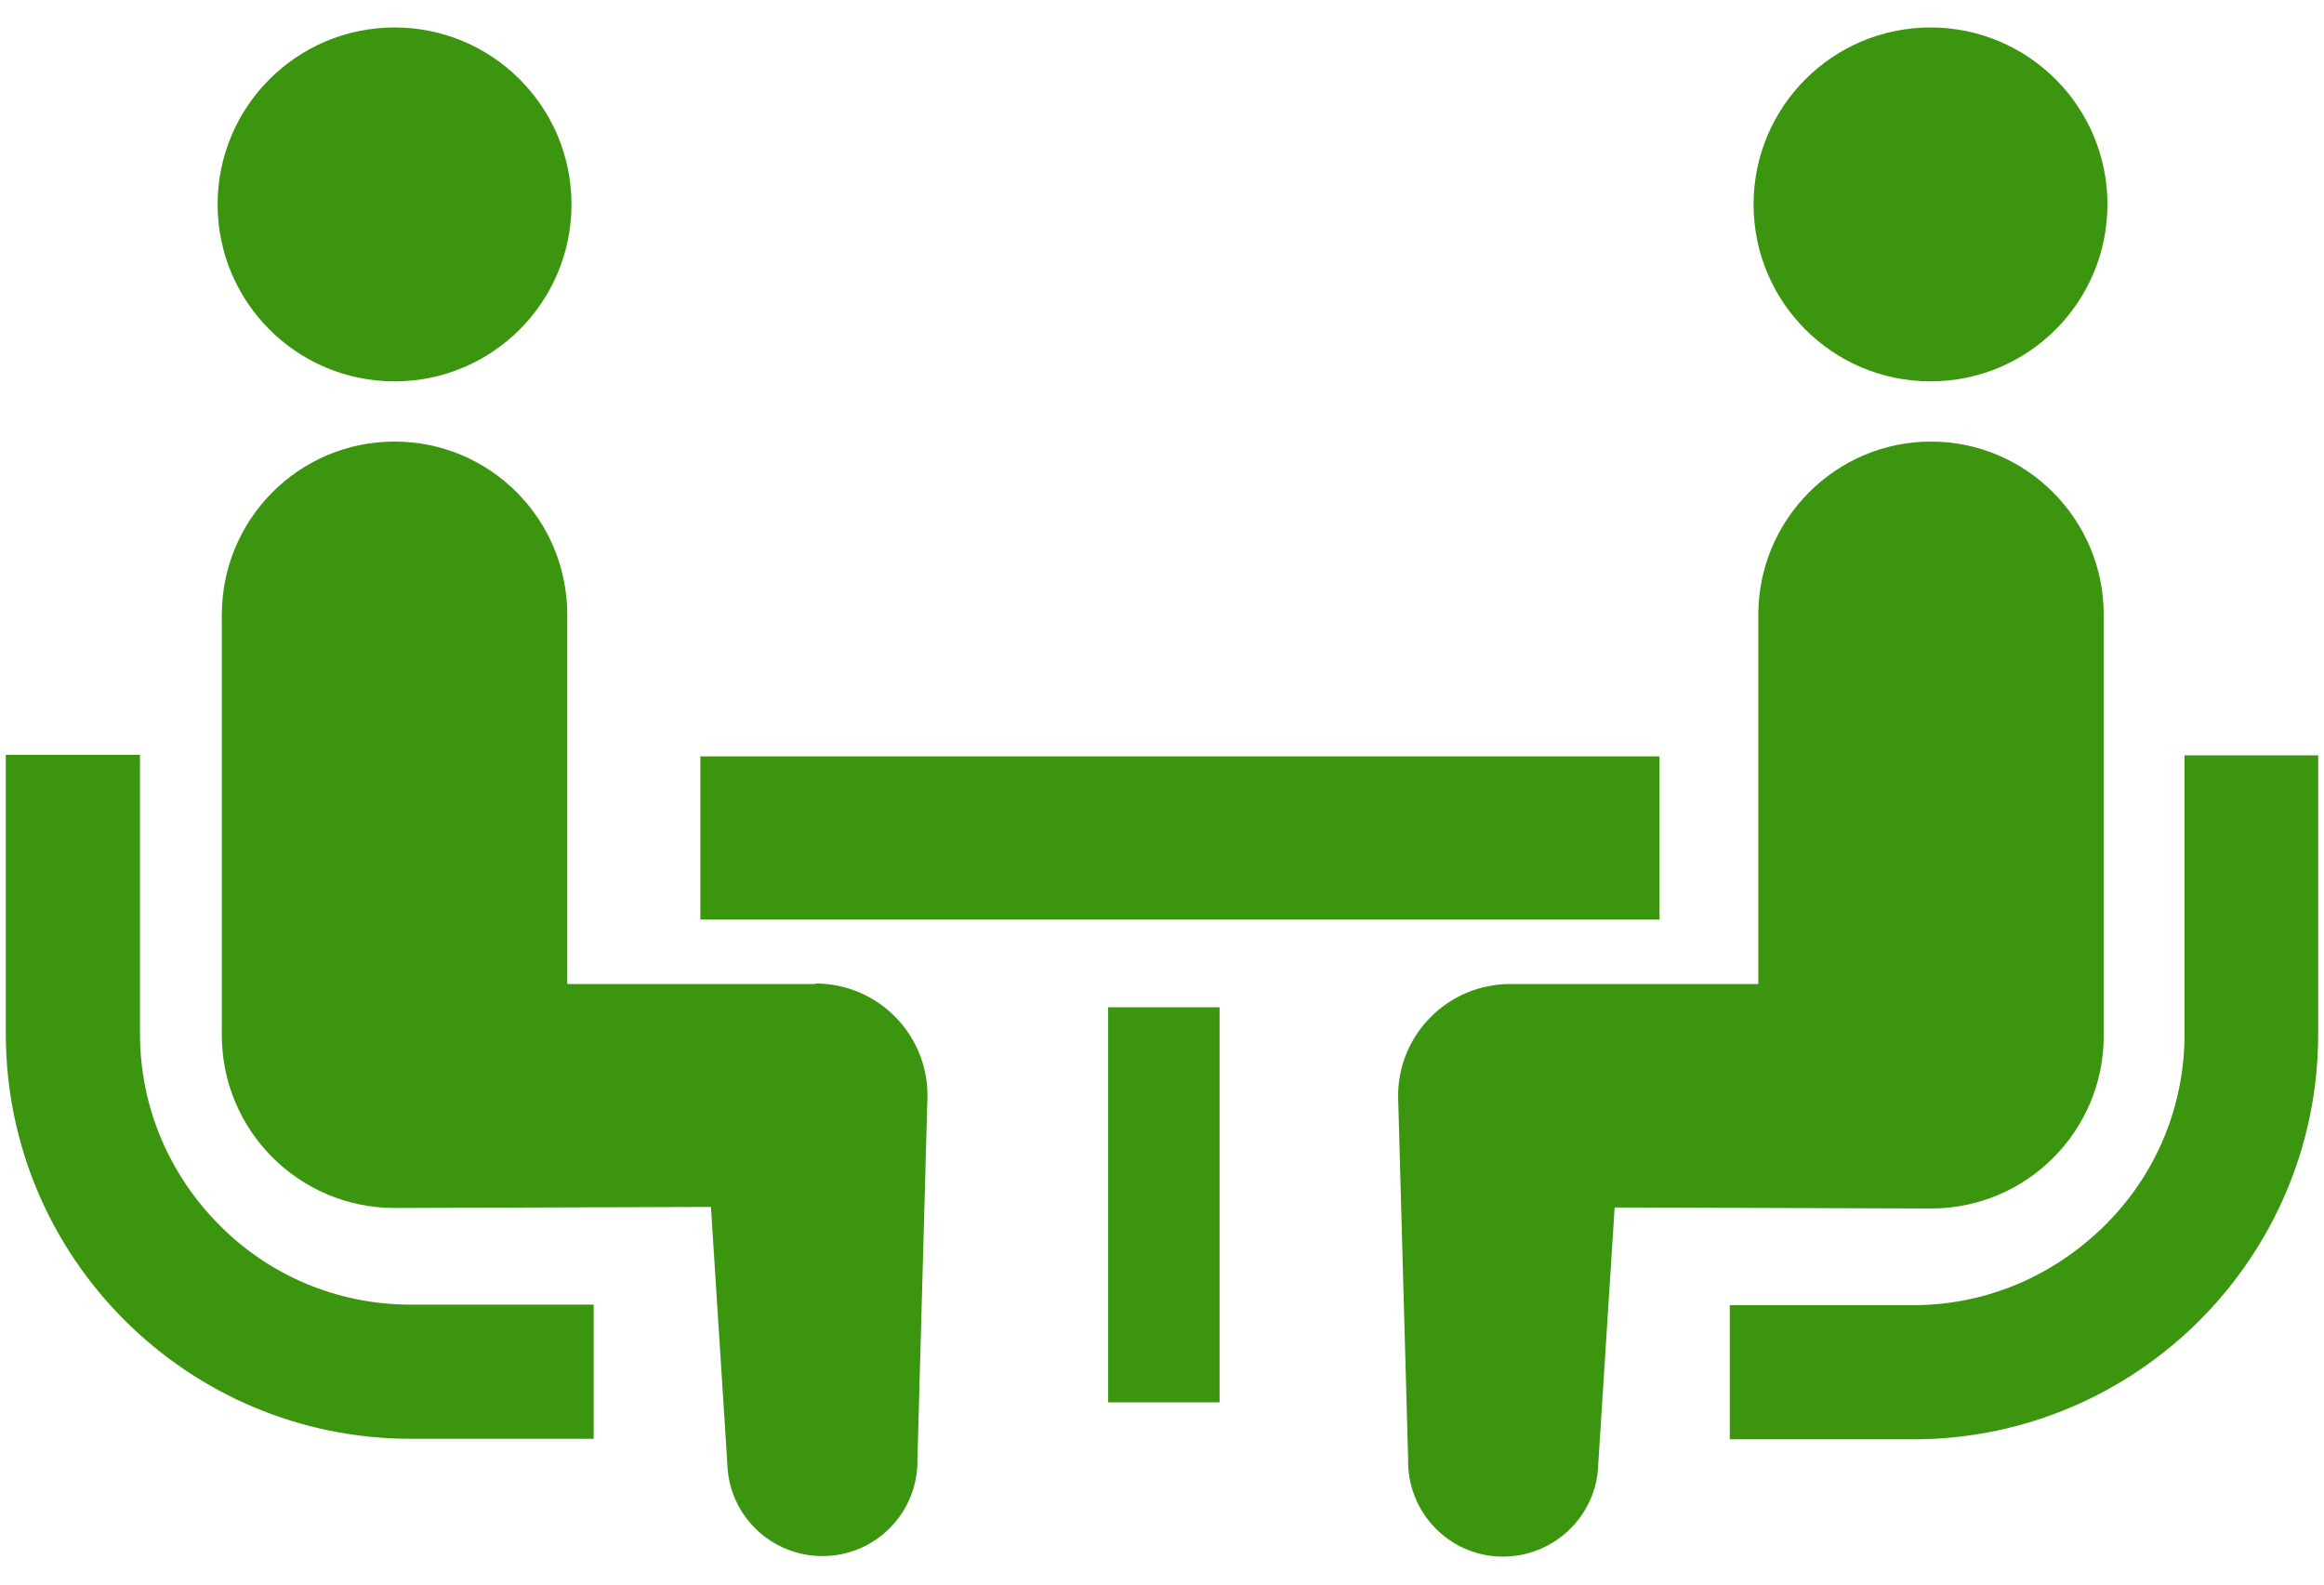<?xml version="1.0" encoding="UTF-8"?>
<svg id="_レイヤー_2" data-name=" レイヤー 2" xmlns="http://www.w3.org/2000/svg" version="1.1" viewBox="0 0 44 30">
  <defs>
    <style>
      .cls-1 {
        fill: #3c950f;
        stroke-width: 0px;
      }
    </style>
  </defs>
  <g id="_レイヤー_4" data-name=" レイヤー 4">
    <path class="cls-1" d="M4.16,23.2c-.93-.93-1.51-2.21-1.51-3.63v-5.28H.11v5.28c0,4.24,3.44,7.67,7.67,7.67h3.46v-2.54h-3.46c-1.42,0-2.7-.57-3.63-1.51h0Z"/>
    <path class="cls-1" d="M7.47,7.22c1.85,0,3.35-1.5,3.35-3.35s-1.5-3.35-3.35-3.35-3.35,1.5-3.35,3.35,1.5,3.35,3.35,3.35Z"/>
    <path class="cls-1" d="M15.44,18.63h-4.7v-6.99c0-1.81-1.46-3.28-3.27-3.28s-3.27,1.47-3.27,3.28v7.96c0,1.81,1.47,3.27,3.27,3.27.25,0,5.99-.02,5.99-.02l.31,4.85c.02.99.84,1.78,1.84,1.76.99-.02,1.78-.84,1.76-1.84l.19-6.88c0-1.17-.95-2.12-2.12-2.12h0Z"/>
    <path class="cls-1" d="M41.36,14.29v5.28c0,1.42-.57,2.7-1.51,3.63s-2.21,1.51-3.63,1.51h-3.47v2.54h3.47c4.23,0,7.67-3.44,7.67-7.67v-5.28h-2.54.01Z"/>
    <path class="cls-1" d="M36.55,7.22c1.85,0,3.35-1.5,3.35-3.35s-1.5-3.35-3.35-3.35-3.35,1.5-3.35,3.35,1.5,3.35,3.35,3.35Z"/>
    <path class="cls-1" d="M39.83,19.6v-7.96c0-1.81-1.47-3.28-3.27-3.28s-3.27,1.47-3.27,3.28v6.99h-4.7c-1.17,0-2.12.95-2.12,2.12l.19,6.88c-.02.99.76,1.82,1.76,1.84.99.02,1.82-.77,1.84-1.76l.31-4.85s5.74.02,5.99.02c1.81,0,3.27-1.47,3.27-3.27h0Z"/>
    <rect class="cls-1" x="13.26" y="14.32" width="18.16" height="3.09"/>
    <rect class="cls-1" x="20.98" y="19.07" width="2.11" height="7.48"/>
  </g>
</svg>